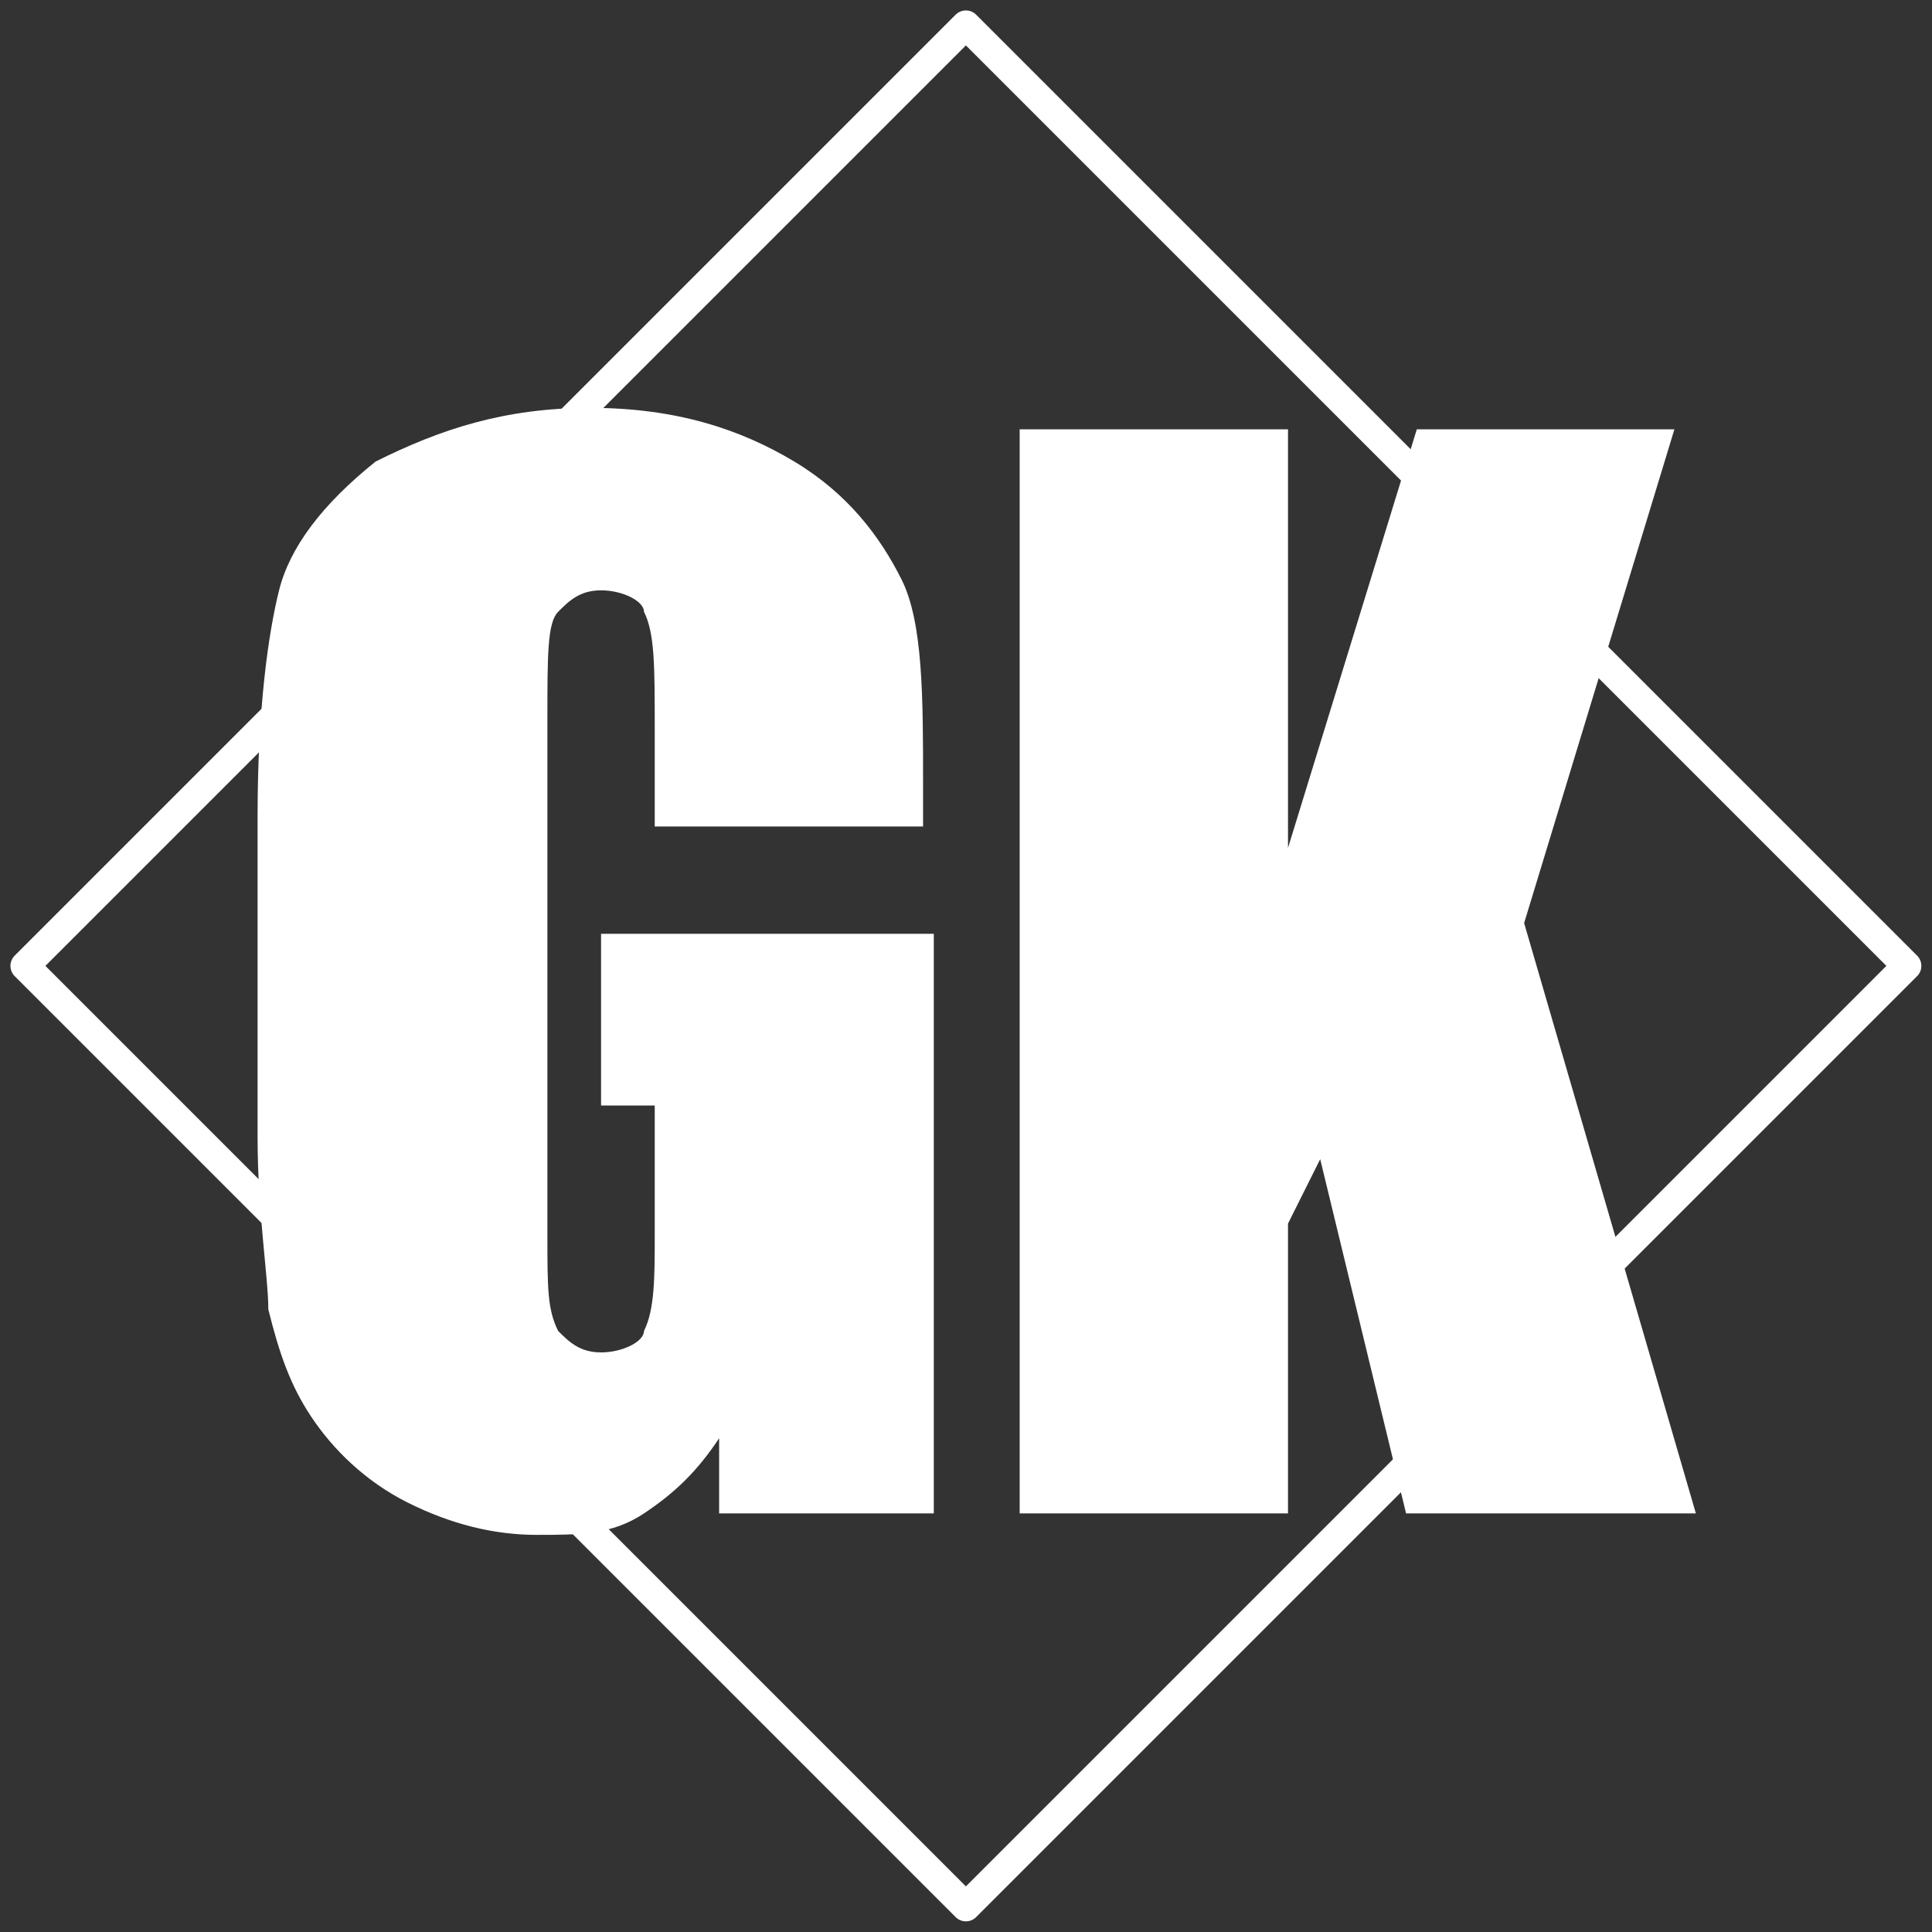<?xml version="1.0" encoding="utf-8"?>
<!-- Generator: Adobe Illustrator 22.0.1, SVG Export Plug-In . SVG Version: 6.00 Build 0)  -->
<svg version="1.1" id="Layer_1" xmlns="http://www.w3.org/2000/svg" xmlns:xlink="http://www.w3.org/1999/xlink" x="0px" y="0px"
	 viewBox="0 0 18 18" style="enable-background:new 0 0 18 18;" xml:space="preserve">
<rect x="0" y="0" width="18" height="18" fill="#333333" stroke="none"/>
<style type="text/css">
	.st0{clip-path:url(#SVGID_2_);fill:none;stroke:#FFFFFF;stroke-width:0.27;stroke-linecap:round;stroke-linejoin:round;}
	.st1{clip-path:url(#SVGID_2_);fill:#FFFFFF;}
</style>
<g>
	<g>
		<defs>
			<path id="SVGID_1_" d="M3.1,0C1.9,0.8,0.8,1.9,0,3.1v11.8c0.8,1.2,1.9,2.3,3.1,3.1h11.8c1.2-0.8,2.3-1.9,3.1-3.1V3.1
				c-0.8-1.2-1.9-2.3-3.1-3.1H3.1z"/>
		</defs>
		<clipPath id="SVGID_2_">
			<use xlink:href="#SVGID_1_"  style="overflow:visible;"/>
		</clipPath>
		<rect x="2.8" y="2.8" transform="matrix(0.707 -0.707 0.707 0.707 -3.727 8.999)" class="st0" width="12.4" height="12.4"/>
		<path class="st1" d="M8.6,7.7H6.1V6.8c0-0.6,0-0.9-0.1-1.1c0-0.1-0.2-0.2-0.4-0.2c-0.2,0-0.3,0.1-0.4,0.2c-0.1,0.1-0.1,0.4-0.1,1
			v4.8c0,0.5,0,0.7,0.1,0.9c0.1,0.1,0.2,0.2,0.4,0.2c0.2,0,0.4-0.1,0.4-0.2c0.1-0.2,0.1-0.5,0.1-0.9v-1.2H5.6V8.7h3.1v5.4H6.7v-0.7
			c-0.2,0.3-0.4,0.5-0.7,0.7c-0.3,0.2-0.6,0.2-1,0.2c-0.4,0-0.8-0.1-1.2-0.3c-0.4-0.2-0.7-0.5-0.9-0.8c-0.2-0.3-0.3-0.6-0.4-1
			c0-0.3-0.1-0.9-0.1-1.6v-3c0-1,0.1-1.7,0.2-2.1c0.1-0.4,0.4-0.8,0.9-1.2C4.1,4,4.7,3.8,5.5,3.8c0.8,0,1.4,0.2,1.9,0.5
			c0.5,0.3,0.8,0.7,1,1.1c0.2,0.4,0.2,1.1,0.2,1.9V7.7z"/>
		<polygon class="st1" points="15.6,4 14.2,8.6 15.8,14.1 13.1,14.1 12.3,10.8 12,11.4 12,14.1 9.5,14.1 9.5,4 12,4 12,7.9 13.2,4 
					"/>
	</g>
</g>
</svg>

